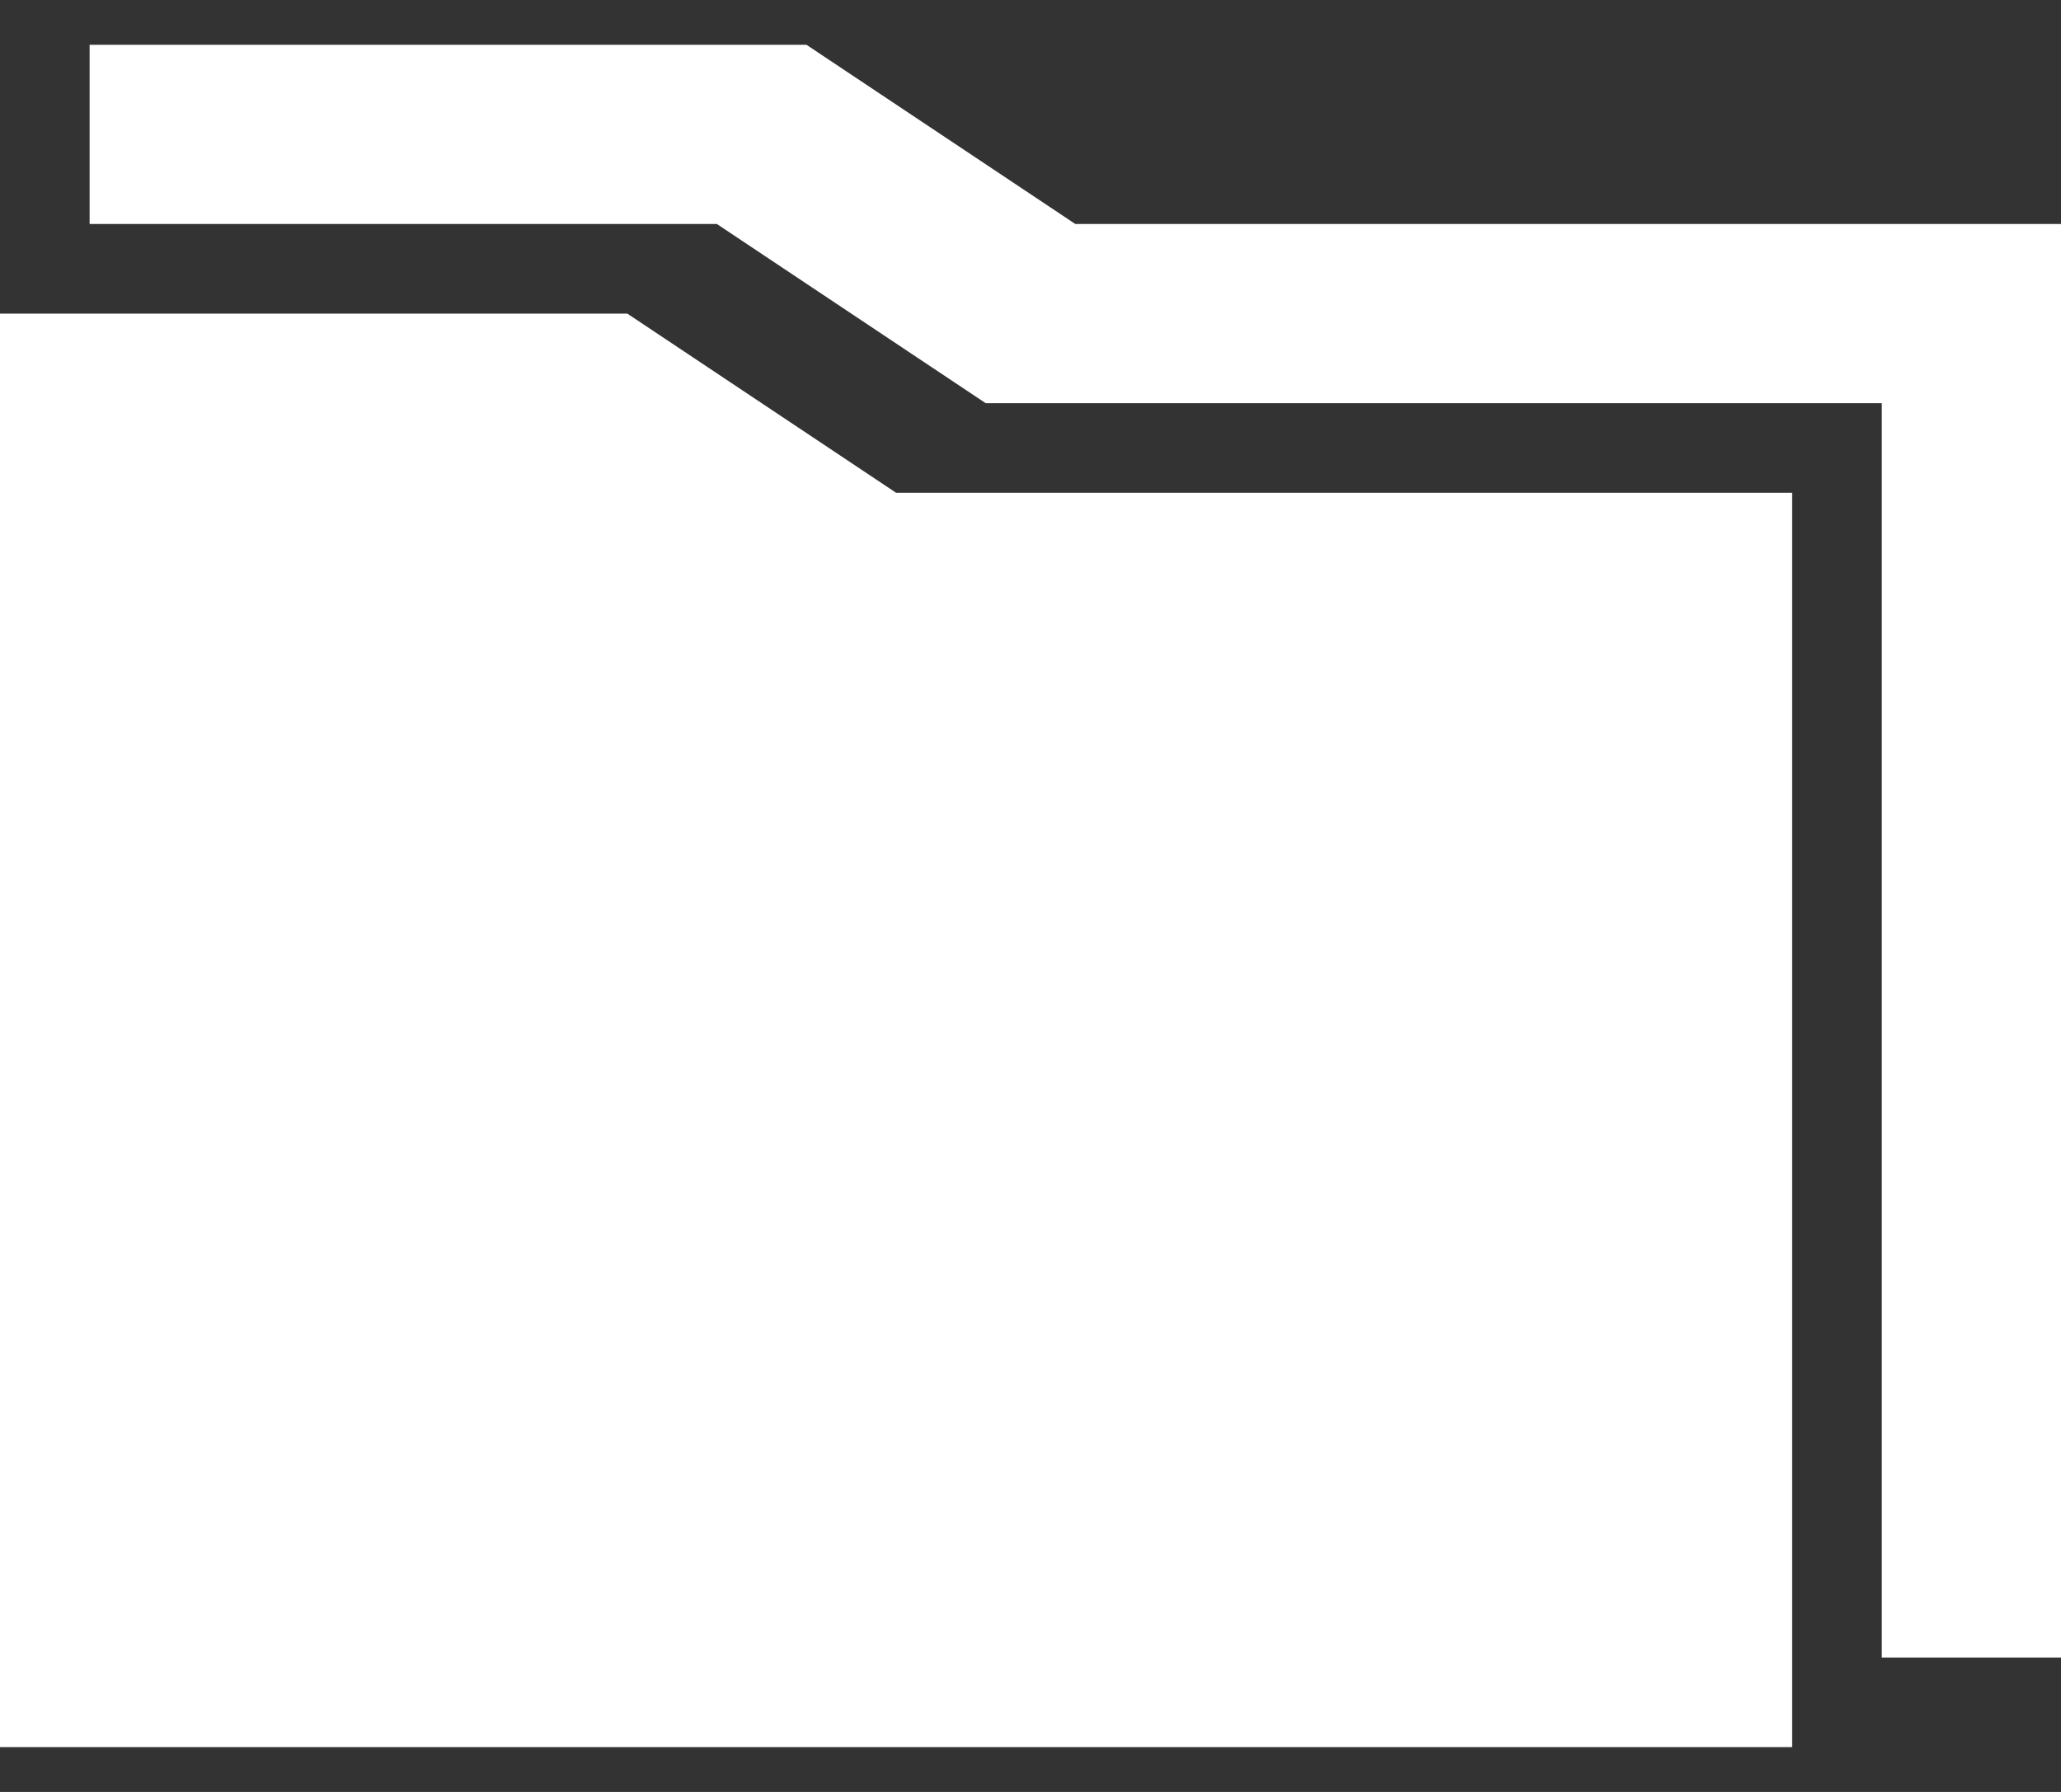 <?xml version="1.0" encoding="utf-8"?>
<!-- Generator: Adobe Illustrator 27.9.0, SVG Export Plug-In . SVG Version: 6.00 Build 0)  -->
<svg version="1.1" id="レイヤー_1" xmlns="http://www.w3.org/2000/svg" xmlns:xlink="http://www.w3.org/1999/xlink" x="0px"
	 y="0px" width="23px" height="20px" viewBox="0 0 23 20" style="enable-background:new 0 0 23 20;" xml:space="preserve">
<rect x="0" y="0" width="23" height="20" fill="#333333" stroke="none"/>
<style type="text/css">
	.st0{fill:#FFFFFF;}
</style>
<g>
	<polyline class="st0" points="0,3.5 0,19.5 20,19.5 20,5.5 10,5.5 7,3.5 0,3.5 	"/>
	<polygon class="st0" points="1,2.5 8,2.5 11,4.5 21,4.5 21,18.5 23,18.5 23,2.5 12,2.5 9,0.5 1,0.5 	"/>
</g>
</svg>

